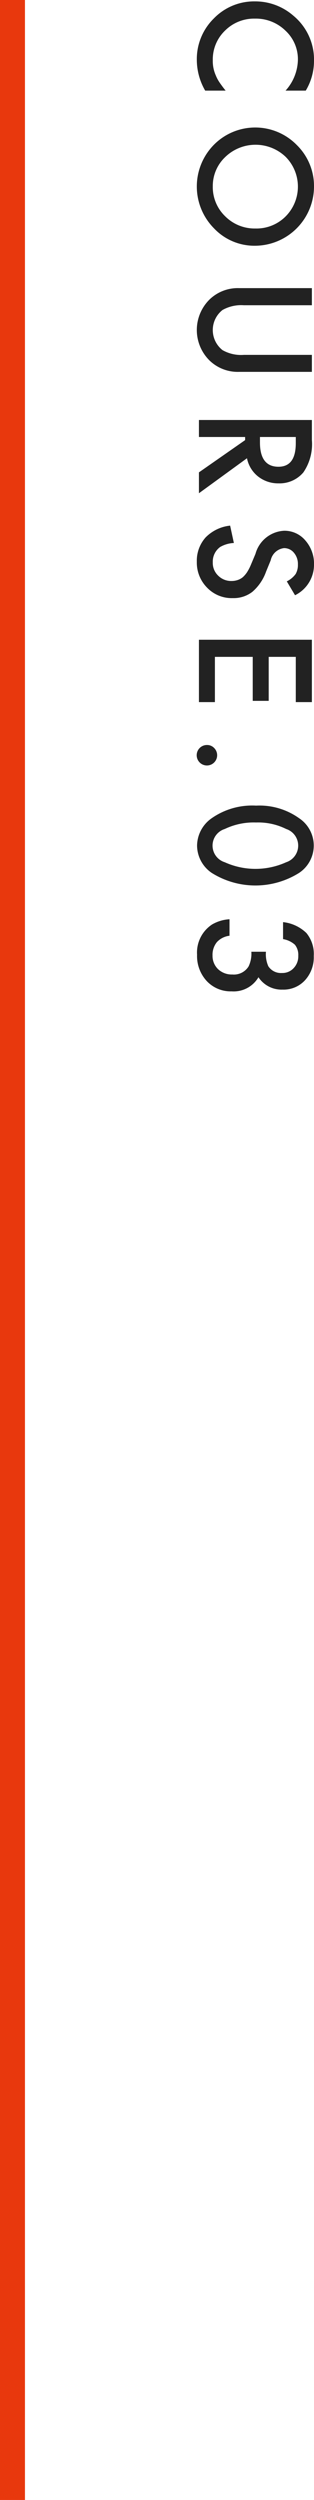 <svg id="COURSE.01" xmlns="http://www.w3.org/2000/svg" width="25.16" height="200" viewBox="0 0 25.16 200"><defs><style>.cls-1{fill:#222;fill-rule:evenodd}.cls-2{fill:#e8380d}</style></defs><path id="COURSE.03" class="cls-1" d="M1280.16 2118.89a4.555 4.555 0 0 0-1.66-3.64 4.647 4.647 0 0 0-3.08-1.14 4.494 4.494 0 0 0-3.29 1.37 4.553 4.553 0 0 0-1.36 3.31 4.946 4.946 0 0 0 .67 2.46h1.64c-.18-.22-.34-.44-.48-.64a3 3 0 0 1-.31-.58 2.824 2.824 0 0 1-.24-1.22 3.193 3.193 0 0 1 .98-2.36 3.288 3.288 0 0 1 2.4-.96 3.381 3.381 0 0 1 2.44.96 3.115 3.115 0 0 1 1 2.35 3.8 3.8 0 0 1-.99 2.45h1.62a4.631 4.631 0 0 0 .66-2.36zm-8.17 6.85a4.755 4.755 0 0 0 .15 6.52 4.458 4.458 0 0 0 3.31 1.4 4.746 4.746 0 0 0 4.71-4.71 4.6 4.6 0 0 0-1.38-3.35 4.658 4.658 0 0 0-6.79.14zm5.9.81a3.38 3.38 0 0 1 0 4.76 3.294 3.294 0 0 1-2.43.97 3.328 3.328 0 0 1-2.42-.98 3.237 3.237 0 0 1-.99-2.4 3.185 3.185 0 0 1 .97-2.31 3.49 3.49 0 0 1 4.87-.04zm2.1 10.5h-5.83a3.254 3.254 0 0 0-2.35.89 3.429 3.429 0 0 0 0 4.92 3.254 3.254 0 0 0 2.35.89h5.83v-1.36h-5.45a3 3 0 0 1-1.71-.38 2.041 2.041 0 0 1 0-3.21 3.047 3.047 0 0 1 1.71-.38h5.45v-1.37zm-4.31 15.07a2.6 2.6 0 0 0 1.65.55 2.494 2.494 0 0 0 1.98-.88 4 4 0 0 0 .68-2.59v-1.6h-9.05v1.36h3.7v.25l-3.7 2.58v1.67l3.85-2.8a2.472 2.472 0 0 0 .89 1.46zm3.02-3.16v.49c0 1.26-.46 1.89-1.39 1.89-.98 0-1.48-.65-1.48-1.94v-.44h2.87zm1.46 10.22a2.81 2.81 0 0 0-.69-1.94 2.186 2.186 0 0 0-1.7-.78 2.514 2.514 0 0 0-2.3 1.85l-.37.88a3.894 3.894 0 0 1-.3.58 2.083 2.083 0 0 1-.35.41 1.31 1.31 0 0 1-.4.22 1.525 1.525 0 0 1-.49.08 1.462 1.462 0 0 1-1.08-.43 1.4 1.4 0 0 1-.43-1.06 1.447 1.447 0 0 1 .59-1.23 2.4 2.4 0 0 1 1.1-.32l-.3-1.39a3.227 3.227 0 0 0-1.97.95 2.8 2.8 0 0 0-.7 1.94 2.85 2.85 0 0 0 .83 2.08 2.736 2.736 0 0 0 2.06.83 2.446 2.446 0 0 0 1.57-.51 3.822 3.822 0 0 0 1.09-1.61l.37-.9a1.244 1.244 0 0 1 1.06-.98 1 1 0 0 1 .8.37 1.376 1.376 0 0 1 .32.94 1.449 1.449 0 0 1-.18.76 1.941 1.941 0 0 1-.71.59l.66 1.11a2.717 2.717 0 0 0 1.52-2.44zm-.17 10.99v-4.99h-9.05v4.99h1.28v-3.62h3.03v3.52h1.28v-3.52h2.17v3.62h1.29zm-8.98 3.66a.82.82 0 1 0 1.15.01.773.773 0 0 0-.56-.24.823.823 0 0 0-.59.23zm.95 5.63a2.71 2.71 0 0 0-1.17 2.19 2.666 2.666 0 0 0 1.17 2.18 6.587 6.587 0 0 0 7.01 0 2.625 2.625 0 0 0 0-4.37 5.466 5.466 0 0 0-3.45-1.01 5.665 5.665 0 0 0-3.56 1.01zm5.97.86a1.4 1.4 0 0 1 0 2.66 5.974 5.974 0 0 1-4.92 0 1.393 1.393 0 0 1 0-2.66 5.367 5.367 0 0 1 2.51-.52 5.025 5.025 0 0 1 2.41.52zm-3.01 10.99a1.379 1.379 0 0 1-1.3.65 1.594 1.594 0 0 1-1.15-.43 1.477 1.477 0 0 1-.44-1.09 1.6 1.6 0 0 1 .35-1.07 1.634 1.634 0 0 1 1.01-.51v-1.32a3.134 3.134 0 0 0-1.4.42 2.685 2.685 0 0 0-1.2 2.42 2.942 2.942 0 0 0 .78 2.11 2.63 2.63 0 0 0 1.99.82 2.307 2.307 0 0 0 2.15-1.13 2.216 2.216 0 0 0 1.93.99 2.332 2.332 0 0 0 1.8-.75 2.72 2.72 0 0 0 .7-1.94 2.627 2.627 0 0 0-.59-1.84 3.185 3.185 0 0 0-1.87-.87v1.36a1.872 1.872 0 0 1 .95.45 1.3 1.3 0 0 1 .27.88 1.367 1.367 0 0 1-.37.99 1.215 1.215 0 0 1-.94.39 1.2 1.2 0 0 1-1.09-.54 2.369 2.369 0 0 1-.19-1.16h-1.17a2.354 2.354 0 0 1-.22 1.17z" transform="translate(-1255 -2114)"/><path id="長方形_5" data-name="長方形 5" class="cls-2" d="M0 0h2v200H0z"/></svg>